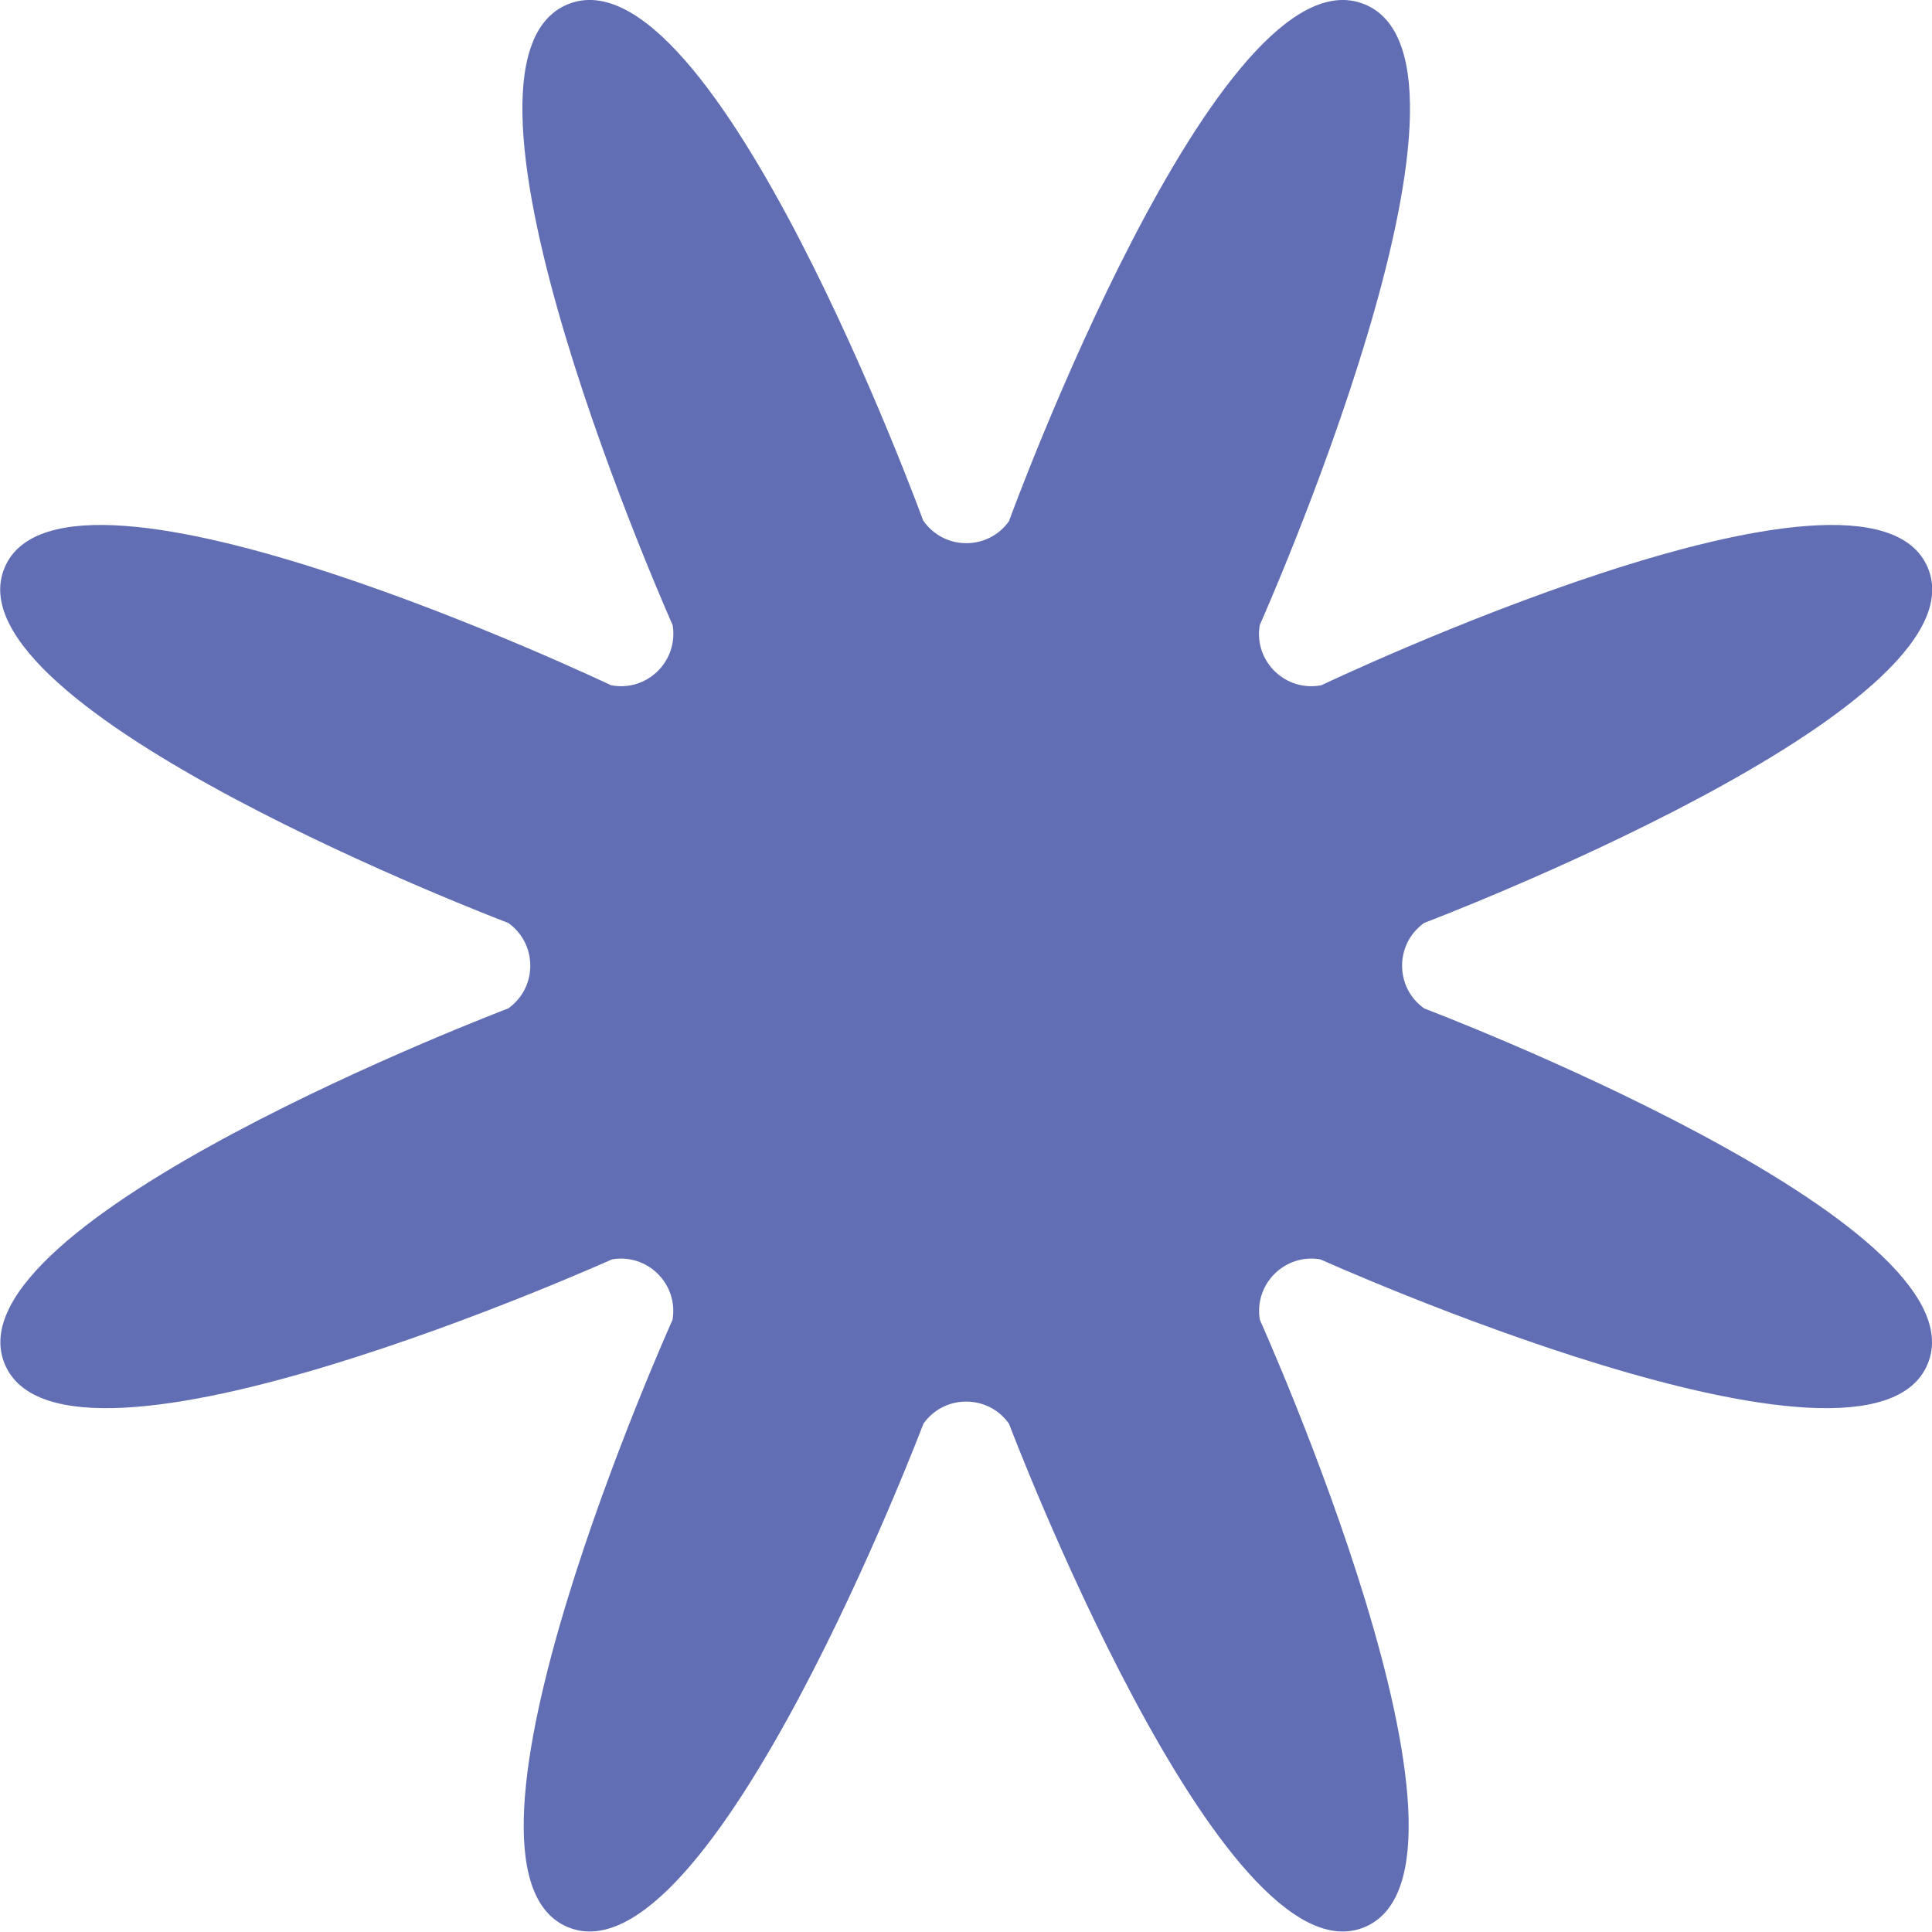 <svg xmlns="http://www.w3.org/2000/svg" viewBox="0 0 1520 1520">
<defs>
    <style>.elemento_grafico{fill:#626eb3;}</style>
</defs>
<path d="M794 409.5S959.1-42.9 1073.4 3.3c114.8 46.5-82.3 488.5-82.3 488.5-4.8 28.4 20.2 52.8 48.5 47.3 0 0 429.3-204.4 477-92.7 47.6 111.5-396.1 279.7-396.1 279.7-23.2 16.4-23.2 50.9 0 67.3 0 0 442.5 167.7 396.1 279.7-46.4 112-477.8-82.3-477.8-82.3-28-4.8-52.4 19.5-47.6 47.6 0 0 194.3 431.4 82.3 477.8-112 46.4-279.7-396.1-279.7-396.1-16.4-23.2-50.9-23.2-67.3 0 0 0-167.7 442.5-279.7 396.1-112-46.4 82.3-477.8 82.3-477.8 4.8-28-19.5-52.4-47.6-47.6 0 0-431.4 194.3-477.8 82.3-46.4-112 396.1-279.7 396.1-279.7 23.2-16.4 23.2-50.9 0-67.3 0 0-443.6-168.2-396.1-279.7 47.7-111.7 477 92.7 477 92.7 28.2 5.5 53.2-18.9 48.5-47.3 0 0-197.1-442-82.3-488.5C561.1-43 726.3 409.5 726.3 409.5c16.4 23.8 51.5 23.8 67.9 0Z" 
class="elemento_grafico"/>
</svg>